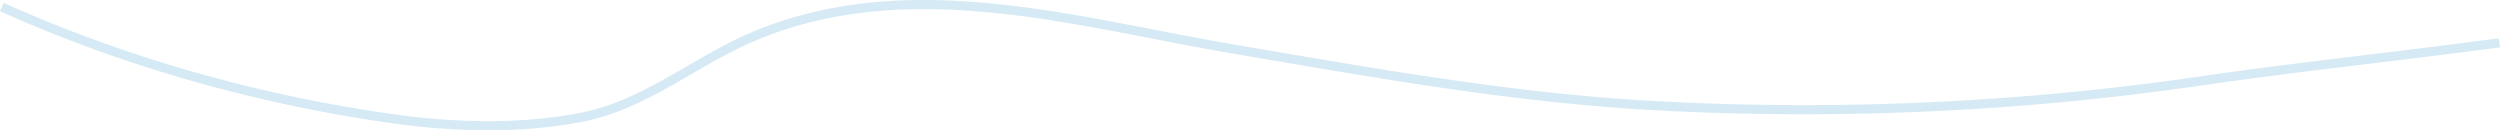 <svg xmlns="http://www.w3.org/2000/svg" width="1367.345" height="71.281" viewBox="0 0 1367.345 71.281"><path d="M265.991,69.278a373.524,373.524,0,0,1-50.178-3.586,808.181,808.181,0,0,1-110.538-23.11A773.96,773.96,0,0,1-.82,4.143L1.23-.417C67.709,29.454,142.145,50.6,216.489,60.738a368.539,368.539,0,0,0,49.5,3.54h.316c8.482-.009,16.864-.369,24.914-1.069,8.414-.732,16.715-1.859,24.673-3.348a110.283,110.283,0,0,0,15.671-4.175,148.242,148.242,0,0,0,14.866-6.077C356.18,45.04,365.747,39.5,375,34.149c11.661-6.748,23.72-13.727,36.5-19.017C441.882,2.56,473.037-2,504.438-2c42.328,0,85.108,8.287,127.072,16.415,14.12,2.735,28.72,5.563,42.883,7.975,5.191.884,10.47,1.786,15.575,2.658,35.06,5.991,71.313,12.187,107.1,17.245,19.255,2.722,36.837,4.906,53.749,6.678,18.978,1.988,36.632,3.409,53.971,4.344,24.7,1.333,49.786,2.062,74.551,2.167,24.748.1,49.837-.41,74.566-1.532s49.765-2.879,74.4-5.224c24.658-2.347,49.571-5.345,74.047-8.91,30.283-4.411,61.143-8.154,90.987-11.774,15.242-1.849,31-3.761,46.511-5.74,10.422-1.33,18.453-2.36,26.037-3.339l.64,4.959c-7.587.979-15.619,2.009-26.044,3.34-15.524,1.981-31.293,3.894-46.543,5.744-29.815,3.617-60.645,7.356-90.869,11.758-24.558,3.577-49.554,6.585-74.294,8.939-24.715,2.353-49.829,4.116-74.646,5.241-22.707,1.03-45.719,1.55-68.491,1.55q-3.167,0-6.323-.013c-24.847-.105-50.013-.837-74.8-2.174-17.424-.94-35.16-2.367-54.223-4.364-16.972-1.778-34.613-3.969-53.928-6.7-35.857-5.069-72.146-11.27-107.241-17.268-5.1-.872-10.382-1.774-15.572-2.658-14.219-2.421-28.847-5.255-42.994-7.995-17.956-3.478-36.523-7.075-54.868-9.959A509.875,509.875,0,0,0,520.8,3.4c-9.411-.448-18.581-.517-27.258-.206a265.262,265.262,0,0,0-27.027,2.32,227.608,227.608,0,0,0-26.728,5.351,209.451,209.451,0,0,0-26.368,8.889C400.936,24.916,389.024,31.81,377.5,38.477c-9.344,5.407-19.006,11-28.947,15.659a153.2,153.2,0,0,1-15.365,6.279,115.255,115.255,0,0,1-16.375,4.361c-8.118,1.519-16.583,2.668-25.159,3.415-8.191.713-16.718,1.079-25.342,1.088Z" transform="translate(0.82 2.002)" fill="#339ad1" opacity="0.2"></path></svg>